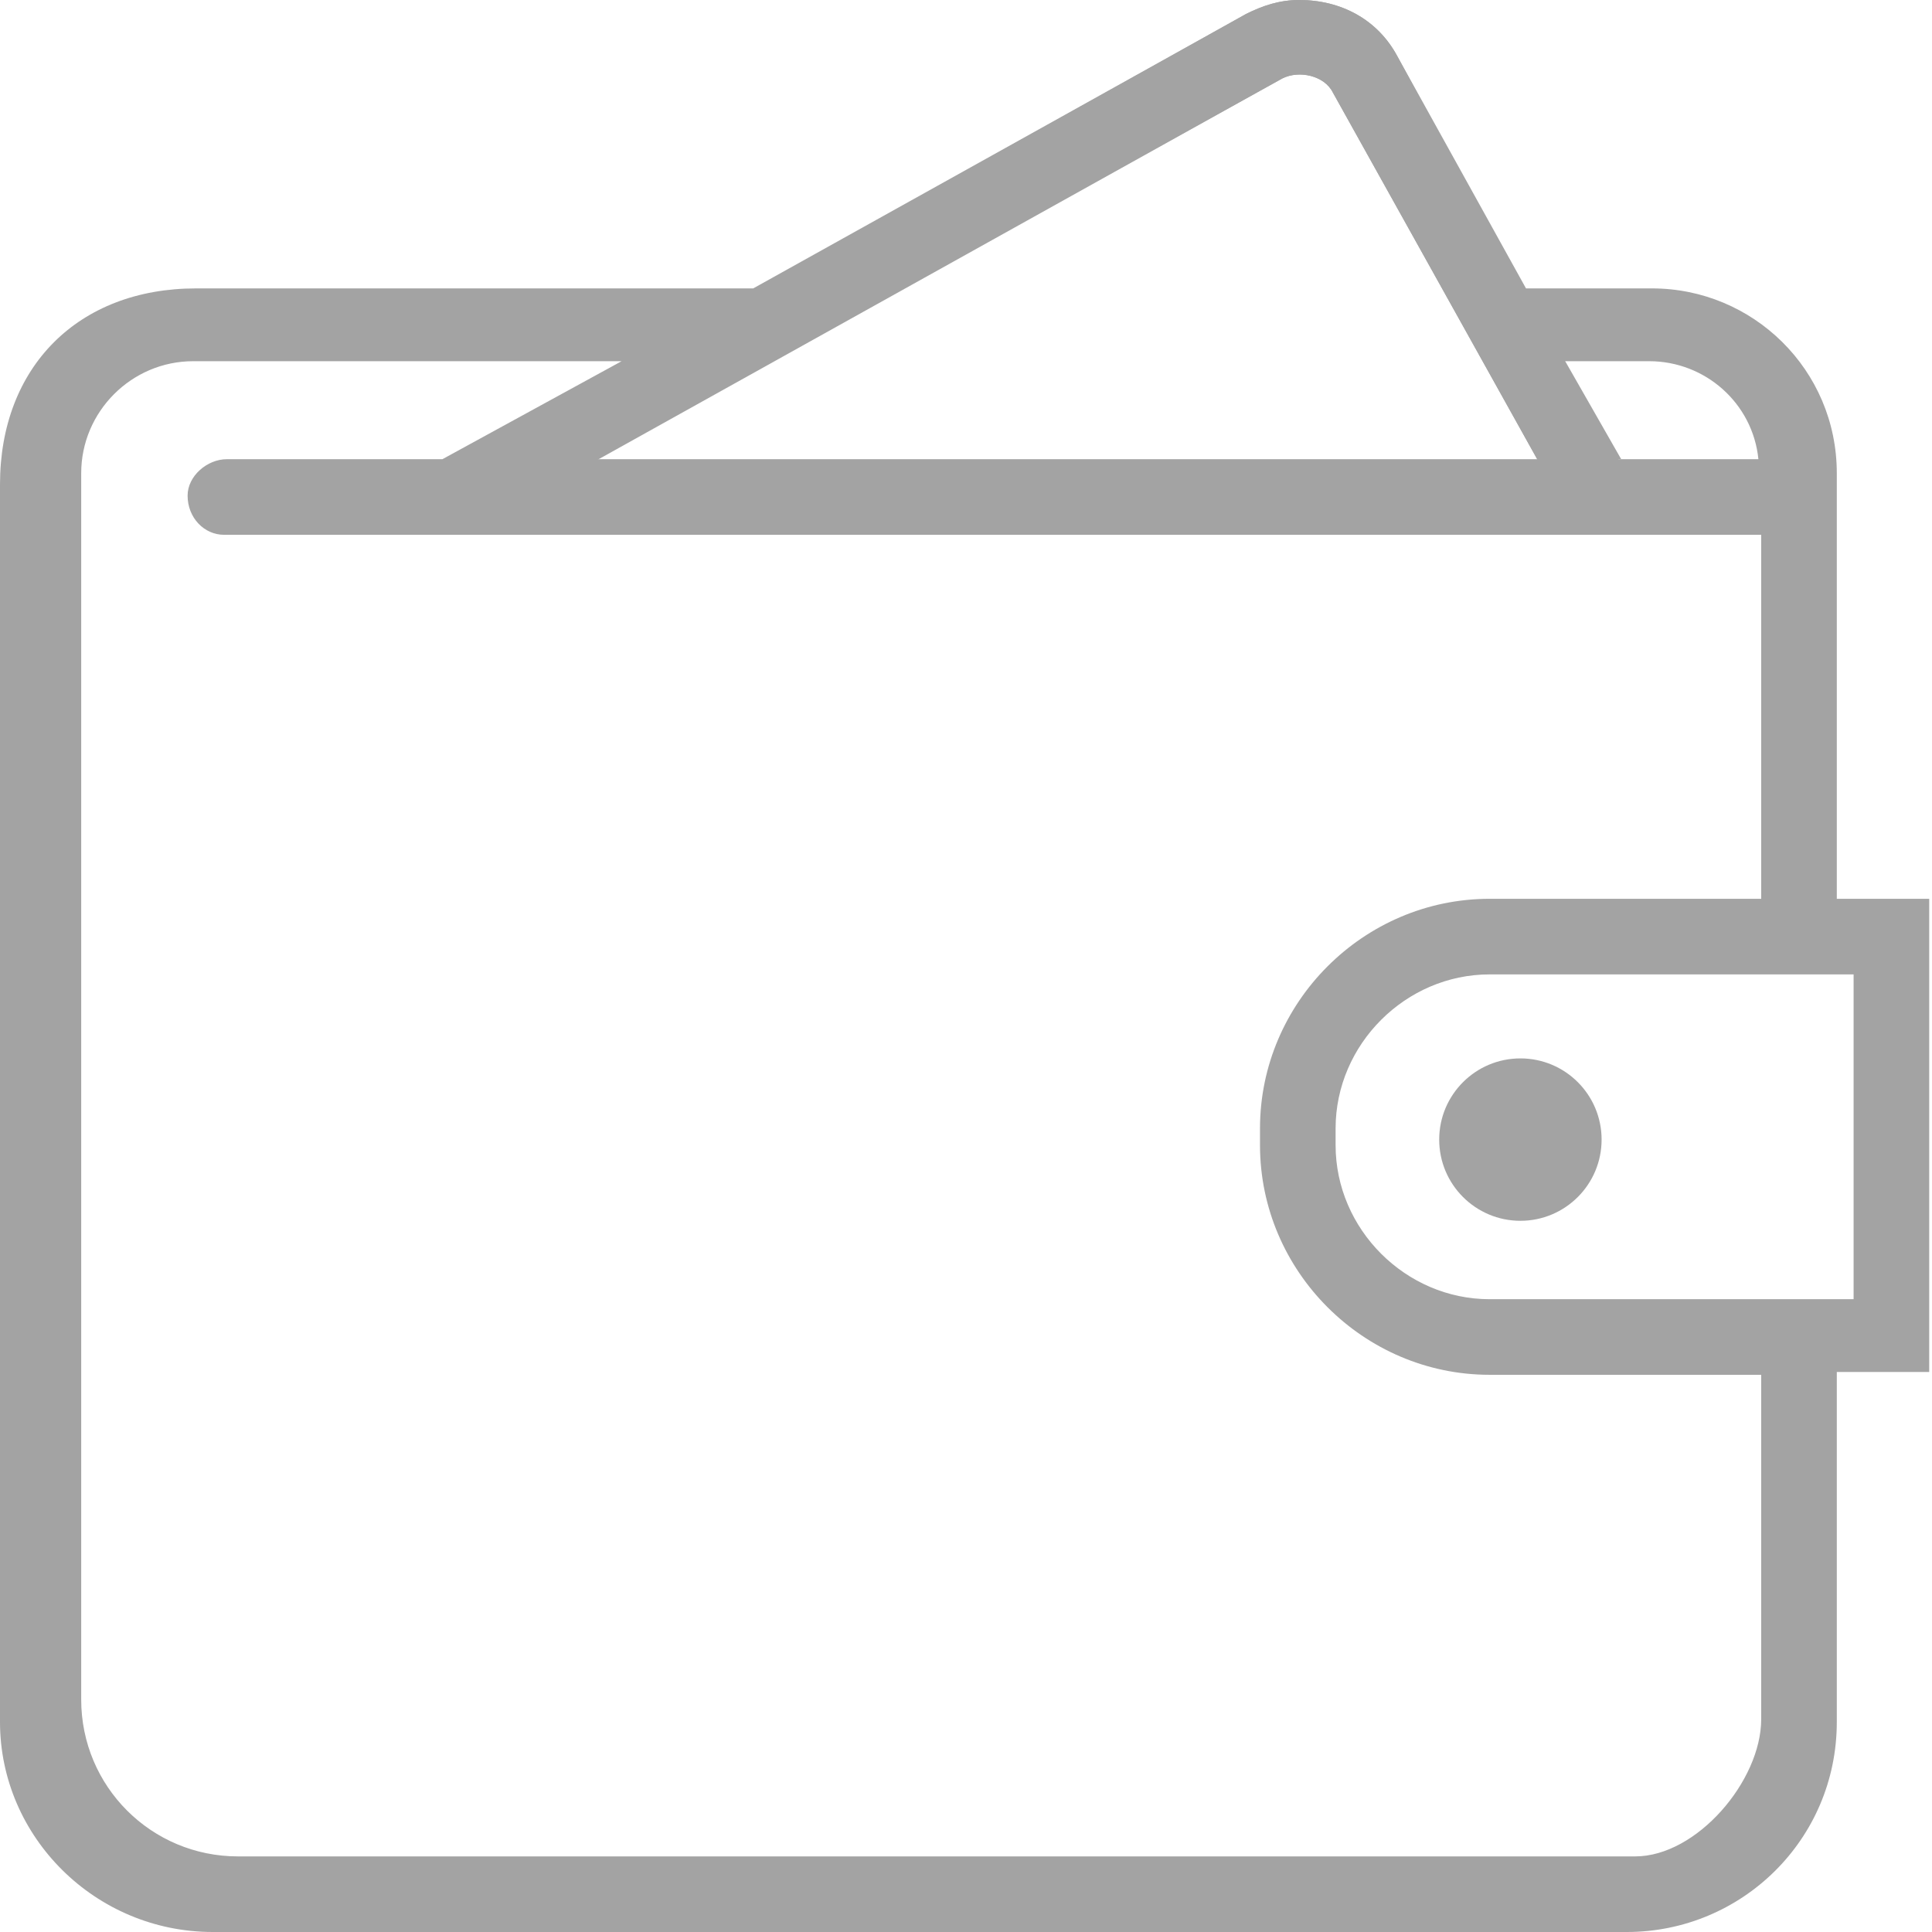 <?xml version="1.0" encoding="UTF-8"?> <svg xmlns="http://www.w3.org/2000/svg" width="69" height="69" viewBox="0 0 69 69" fill="none"><path d="M68.9 32.1H65.6V16.9C65.6 13.2 62.6 10.3 59 10.3H54.5L49.9 2C49.2 0.7 47.9 0 46.4 0C45.7 0 45.1 0.2 44.5 0.5L26.9 10.3H7C2.8 10.3 0 13.1 0 17.3V61.5C0 65.6 3.4 69 7.6 69H58.1C62.2 69 65.6 65.7 65.6 61.5V49H68.9V32.1ZM58.9 12.9C60.9 12.9 62.6 14.4 62.8 16.4H57.8L55.8 12.9H58.9ZM45.8 2.8C46.4 2.5 47.3 2.7 47.6 3.3L54.9 16.4H21.2L45.8 2.8ZM62.9 61.4C62.9 63.6 60.6 66.3 58.4 66.3H8.5C5.4 66.3 2.9 63.8 2.9 60.7V16.9C2.9 14.7 4.7 12.9 6.9 12.9H22.2L15.8 16.4H8.1C7.4 16.4 6.7 17 6.7 17.7C6.7 18.5 7.3 19.1 8 19.1H11H59.4H62.9V32.1H53.2C48.7 32.1 45 35.8 45 40.3V40.9C45 45.4 48.7 49.1 53.2 49.1H62.9V61.7V61.4ZM66.2 46.4H65.5H53.2C50.2 46.4 47.7 43.9 47.7 40.9V40.3C47.7 37.3 50.2 34.8 53.2 34.8H65.5H66.2V46.4Z" fill="#A3A3A3"></path><path d="M21.2 16.5L45.8 2.8C46.4 2.5 47.3 2.7 47.6 3.3L54.9 16.4H57.9L55.9 12.9L54.4 10.3L49.9 2C49.2 0.7 47.9 0 46.4 0C45.7 0 45.1 0.2 44.5 0.5L15.9 16.5H21.2Z" fill="#A3A3A3"></path><path d="M54.3 43.6C55.902 43.6 57.2 42.301 57.2 40.7C57.2 39.098 55.902 37.8 54.3 37.8C52.699 37.8 51.4 39.098 51.4 40.7C51.4 42.301 52.699 43.6 54.3 43.6Z" fill="#A3A3A3"></path></svg> 
